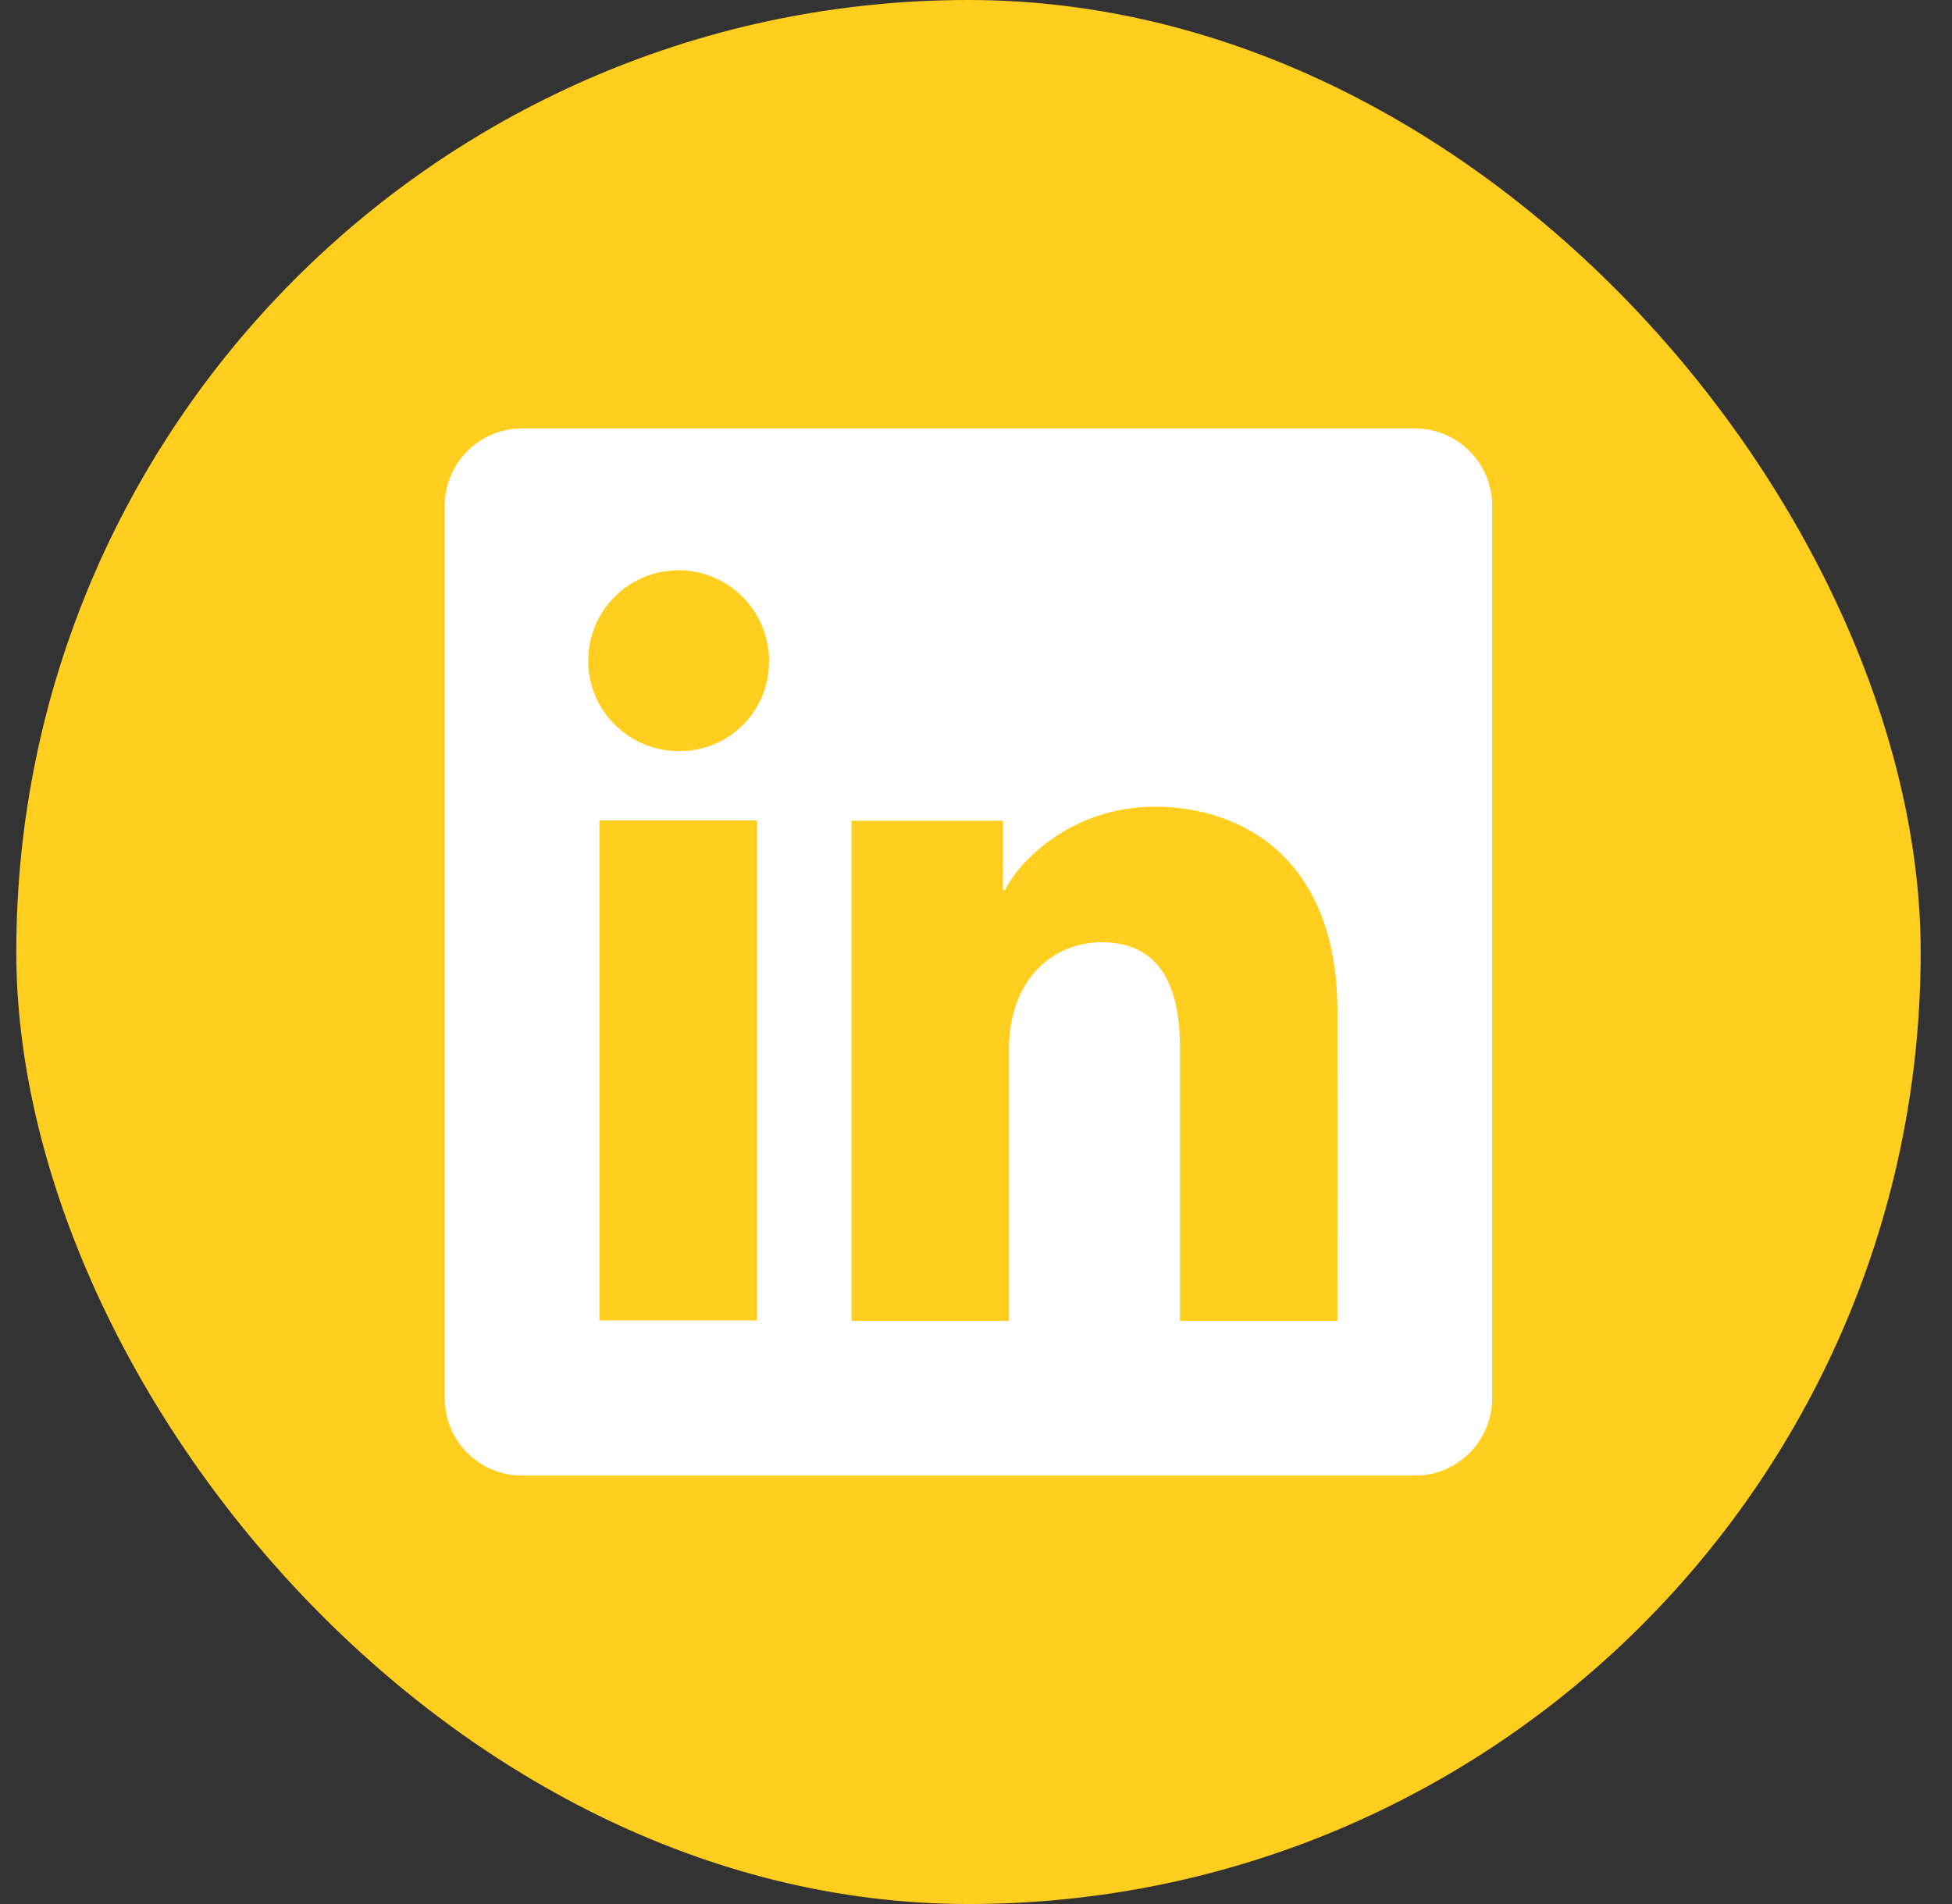 <svg width="41" height="40" viewBox="0 0 41 40" fill="none" xmlns="http://www.w3.org/2000/svg">
<rect x="0" y="0" width="41" height="40" fill="#333333" stroke="none"/>
<rect x="0.342" width="40" height="40" rx="20" fill="#FFCE1F"/>
<path d="M29.718 9H10.966C10.535 9 10.122 9.171 9.817 9.476C9.513 9.78 9.342 10.193 9.342 10.624V29.376C9.342 29.807 9.513 30.22 9.817 30.524C10.122 30.829 10.535 31 10.966 31H29.718C30.148 31 30.562 30.829 30.866 30.524C31.171 30.22 31.342 29.807 31.342 29.376V10.624C31.342 10.193 31.171 9.78 30.866 9.476C30.562 9.171 30.148 9 29.718 9ZM15.899 27.741H12.591V17.235H15.899V27.741ZM14.243 15.779C13.868 15.777 13.502 15.663 13.191 15.453C12.88 15.243 12.638 14.946 12.496 14.599C12.354 14.251 12.318 13.87 12.393 13.502C12.467 13.134 12.649 12.797 12.915 12.533C13.181 12.268 13.52 12.088 13.888 12.016C14.256 11.944 14.637 11.982 14.984 12.127C15.33 12.271 15.626 12.515 15.834 12.827C16.042 13.139 16.153 13.506 16.153 13.881C16.156 14.132 16.109 14.382 16.014 14.614C15.919 14.847 15.779 15.058 15.6 15.235C15.422 15.412 15.21 15.552 14.977 15.645C14.744 15.738 14.494 15.784 14.243 15.779ZM28.091 27.75H24.785V22.011C24.785 20.318 24.065 19.795 23.136 19.795C22.155 19.795 21.193 20.535 21.193 22.053V27.75H17.885V17.242H21.066V18.698H21.109C21.428 18.052 22.546 16.948 24.253 16.948C26.099 16.948 28.092 18.043 28.092 21.251L28.091 27.75Z" fill="white"/>
</svg>
